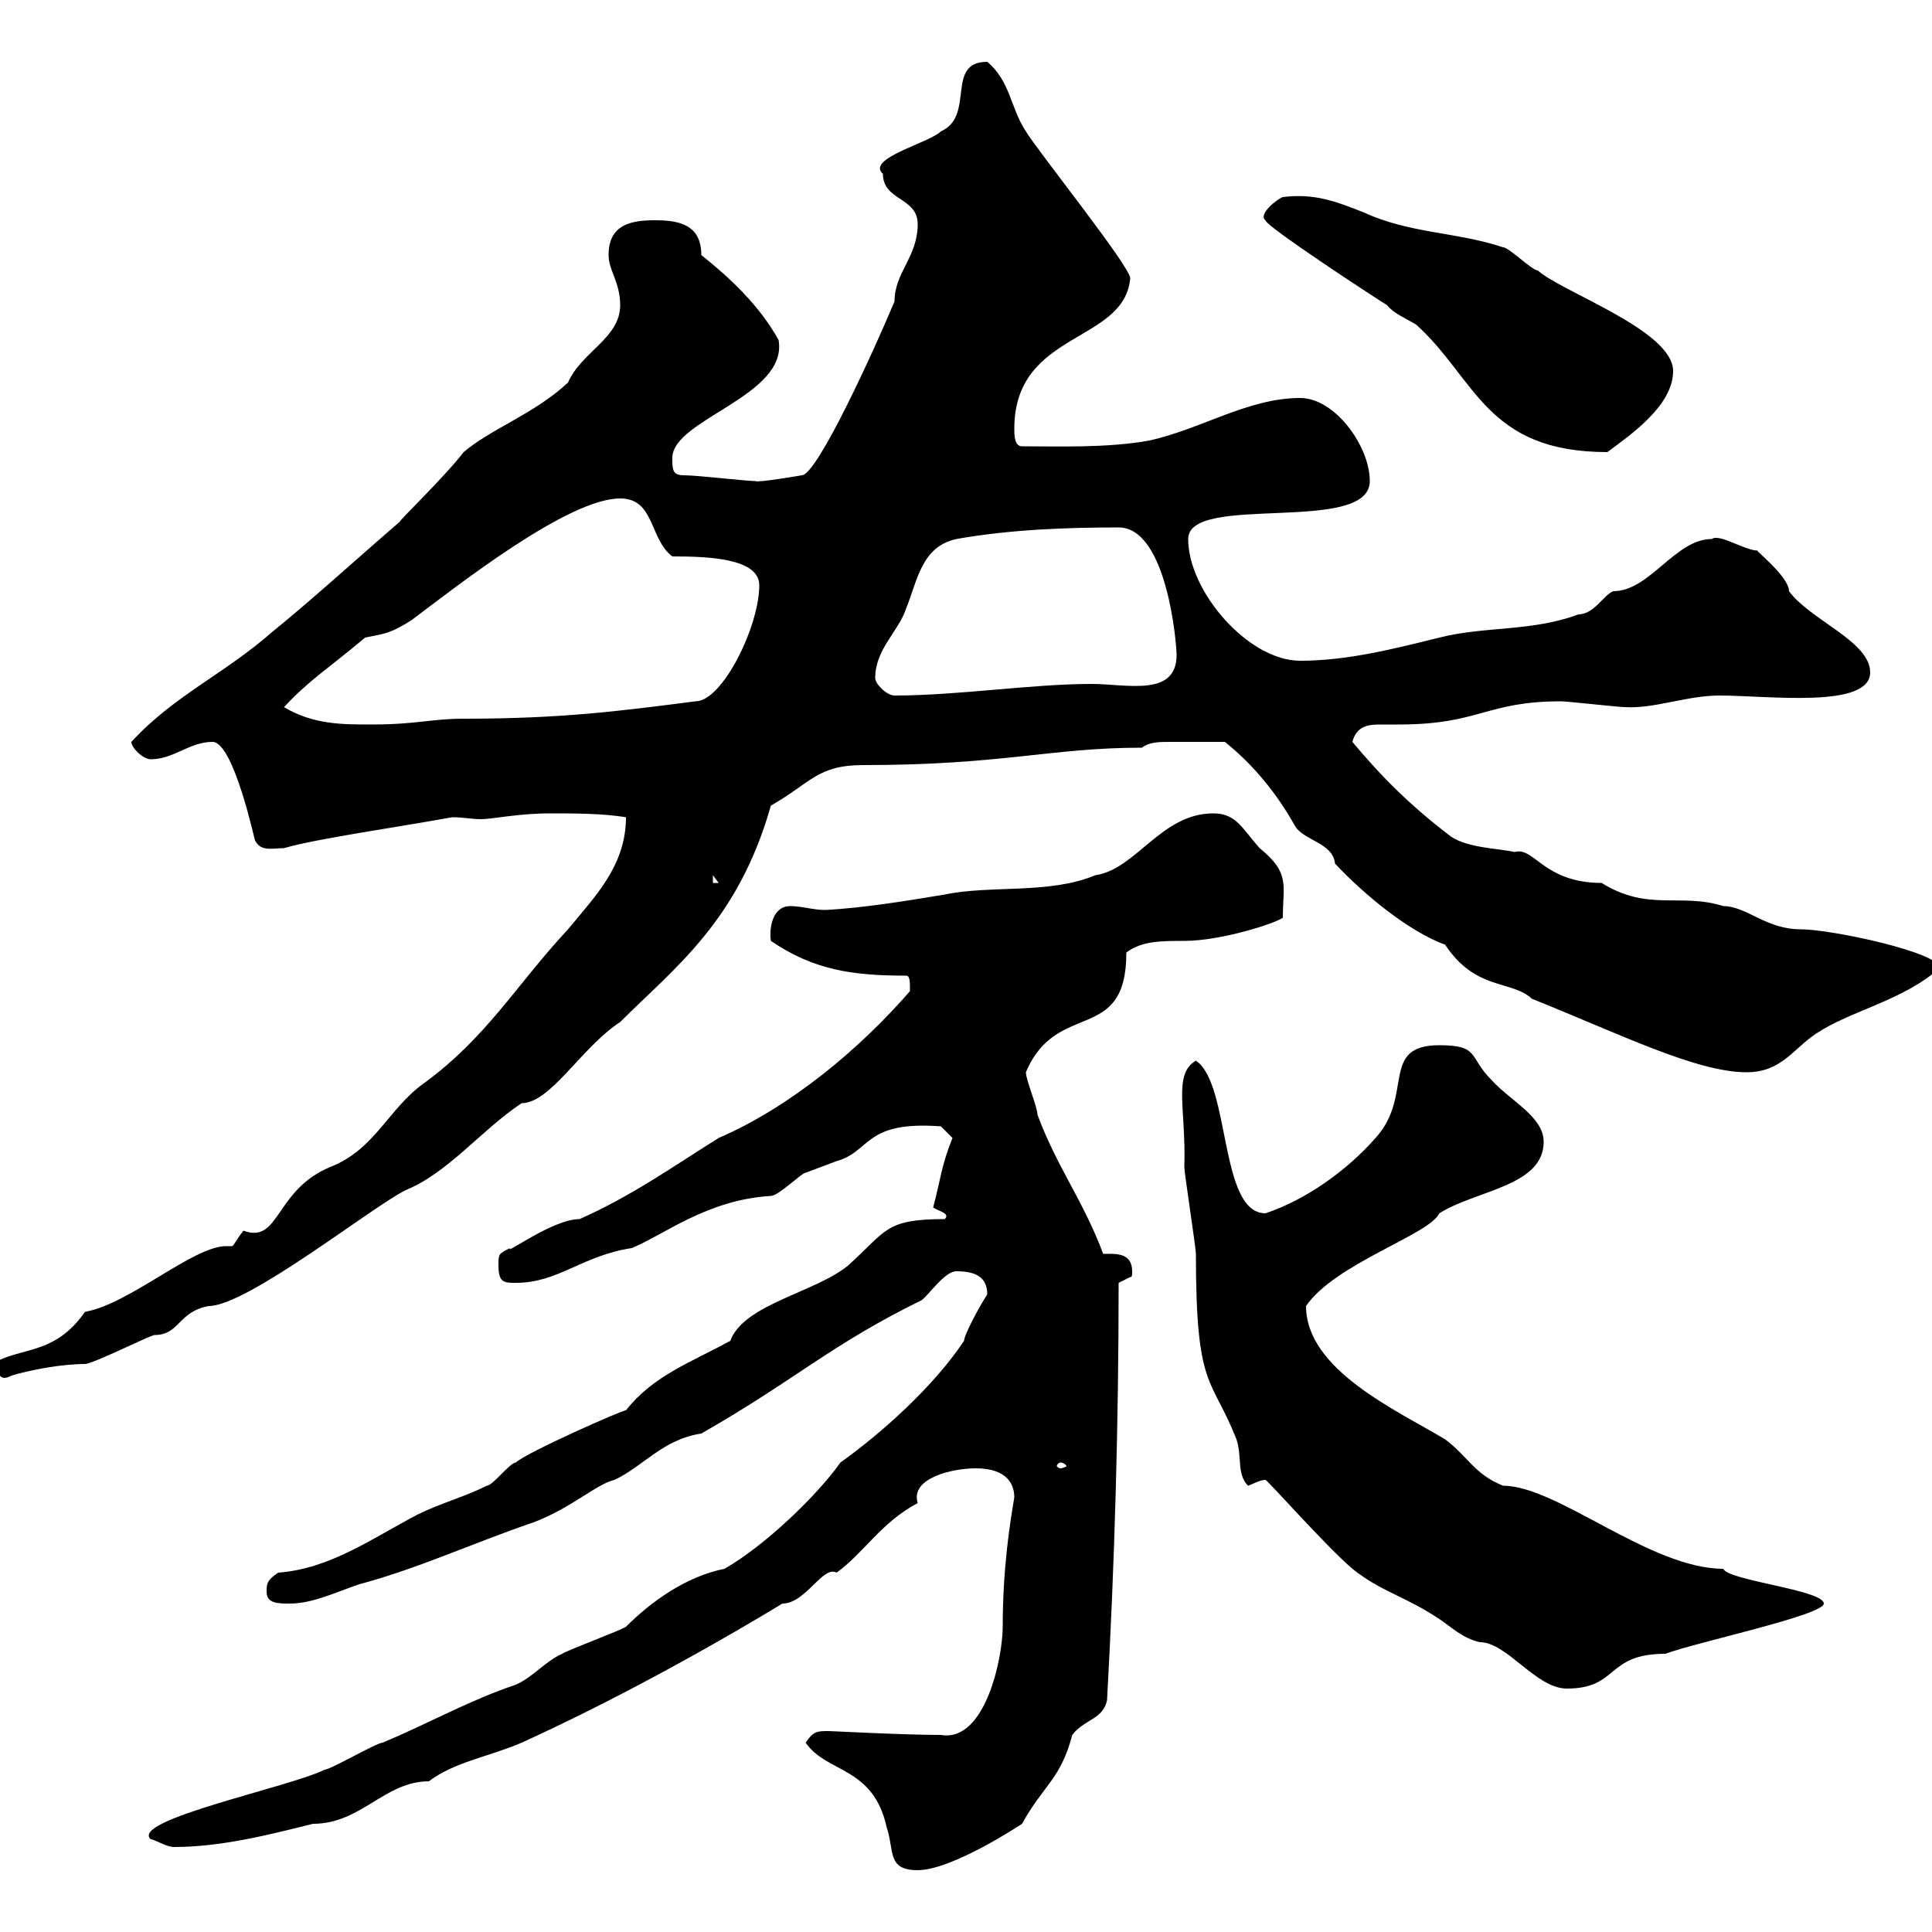 <svg xmlns="http://www.w3.org/2000/svg" xmlns:xlink="http://www.w3.org/1999/xlink" width="300" height="300"><path d="M125.10 270.60C128.40 275.40 135.60 274.20 137.70 283.80C138.90 287.40 137.70 290.40 142.50 290.40C147.90 290.40 158.70 283.20 158.70 283.20C162 277.20 164.70 276.30 166.50 269.40C168.30 267 171.30 267 171.90 264C173.10 242.40 173.70 220.80 173.70 199.20L175.50 198.30C175.80 198.30 175.80 198 175.80 197.40C175.80 194.40 173.10 194.70 171.30 194.70C168.30 186.60 164.10 181.20 161.10 173.10C161.10 171.90 159.30 167.70 159.30 166.50C164.10 155.10 174.90 162.30 174.90 147.90C177.30 146.10 180.30 146.10 183.90 146.10C189.60 146.10 198 143.40 199.20 142.50C199.20 137.40 200.40 135.60 195.60 131.70C192.90 128.70 192 126.30 188.40 126.30C180.30 126.30 176.40 135 170.10 135.90C162.90 138.90 153.90 137.40 146.70 138.90C141.30 139.80 134.10 141 128.10 141.30C126.30 141.30 124.50 140.70 122.70 140.70C120 140.70 119.40 144 119.70 146.10C126.30 150.60 132.30 151.50 140.70 151.50C141.30 151.50 141.30 152.40 141.30 153.90C133.50 162.90 122.70 171.90 111.60 176.70C104.40 181.20 98.10 185.70 90 189.30C85.80 189.30 78.30 195 79.20 193.80C77.40 194.70 77.40 194.70 77.40 196.50C77.40 199.20 78.30 199.20 80.10 199.20C86.70 199.20 90.30 195 98.10 193.80C103.20 191.70 109.80 186.30 119.70 185.70C120.90 185.70 124.50 182.10 125.10 182.10C125.10 182.10 129.90 180.30 129.90 180.30C135.30 178.80 134.10 174 146.10 174.90L147.90 176.70C146.10 181.20 146.10 183 144.90 187.50C145.80 188.10 147.60 188.40 146.70 189.30C137.40 189.30 137.70 191.10 131.70 196.50C126.60 200.70 115.50 202.50 113.40 208.20C107.40 211.50 101.40 213.60 97.20 219C97.20 218.70 81.60 225.60 80.10 227.10C79.20 227.10 76.50 230.70 75.60 230.70C72 232.50 68.40 233.40 64.80 235.20C57.90 238.80 51.30 243.60 43.20 244.20C41.40 245.40 41.40 246 41.40 247.20C41.40 249 43.20 249 45 249C48.60 249 52.20 247.20 55.80 246C64.80 243.60 73.20 239.70 82.80 236.40C88.50 234.30 92.70 230.40 95.40 229.80C99.90 227.70 102.90 223.50 108.90 222.60C123.60 214.20 129 208.80 143.10 201.90C144.30 201 146.70 197.40 148.50 197.40C151.50 197.40 153.30 198.30 153.30 201C152.10 202.80 149.70 207.30 149.70 208.20C144.90 215.40 136.80 222.60 130.50 227.10C126.90 232.20 118.80 240 112.50 243.60C106.50 244.80 101.10 248.70 97.20 252.60C96.30 253.20 88.20 256.20 87.30 256.80C84.60 258 82.80 260.40 80.10 261.60C72.90 264 66.60 267.60 59.40 270.60C58.50 270.60 51.30 274.80 50.40 274.80C45 277.50 20.10 282.60 23.40 285.60C24 285.60 25.80 286.80 27 286.80C34.20 286.80 41.40 285 48.60 283.20C56.10 283.20 59.70 276.60 66.60 276.60C70.50 273.60 76.20 272.70 81 270.60C94.20 264.60 108.60 256.80 121.50 249C125.10 249 127.80 243 129.90 244.20C134.10 241.20 136.80 236.40 142.50 233.40C141.30 229.50 147.90 228 151.50 228C156.60 228 157.50 230.70 157.50 232.50C156.90 236.10 155.70 243.30 155.70 252.60C155.70 257.40 153 270.60 146.10 269.40C140.40 269.40 129 268.80 128.70 268.80C126.90 268.80 126.30 268.80 125.10 270.60ZM196.50 229.80C196.80 229.80 205.80 240 210 243.60C214.50 247.20 218.10 247.80 223.50 251.40C225.30 252.60 227.10 254.40 229.80 255C234 255 238.50 262.20 243.30 262.20C251.40 262.20 249.30 256.80 258.60 256.80C263.40 255 283.20 250.80 283.20 249C283.20 246.90 268.20 245.40 267.60 243.60C256.20 243.60 241.80 230.70 233.40 230.70C228.90 228.90 228 226.20 224.40 223.50C216.90 219 202.80 212.70 202.80 202.80C207.30 196.20 222 191.70 223.50 188.40C229.20 184.80 239.70 184.20 239.70 177.30C239.70 173.40 234.60 171 231.60 167.70C228 164.10 229.80 162.30 223.50 162.30C214.20 162.30 219.60 170.10 213.60 176.70C209.10 181.80 202.80 186.30 196.50 188.40C189.30 188.40 191.10 168.30 185.70 164.70C182.10 166.80 184.20 172.20 183.90 181.20C183.90 182.10 185.70 193.80 185.70 194.70C185.70 216 188.10 213.60 192 223.50C192.90 226.20 192 228.90 193.80 230.70C194.70 230.40 195.60 229.80 196.50 229.80ZM164.70 227.10C165 227.10 165.60 227.40 165.60 227.70C165.60 227.70 165 228 164.70 228C164.40 228 164.10 227.70 164.10 227.70C164.10 227.40 164.40 227.10 164.70 227.10ZM-1.20 211.80C0 213.60 0 214.50 1.80 213.60C4.80 212.70 9.60 211.80 13.20 211.80C14.40 211.80 23.40 207.30 24 207.30C27.90 207.30 27.60 203.70 32.40 202.80C38.40 202.80 57.60 187.50 63 184.80C69.60 182.10 74.70 175.50 81 171.30C85.50 171.30 90.30 162.60 96.30 158.70C104.70 150.30 114.60 143.10 119.70 125.10C126 121.50 126.90 118.80 134.10 118.80C155.70 118.80 163.20 116.10 177.30 116.10C178.50 115.20 180 115.20 181.80 115.20C184.50 115.20 184.50 115.20 190.20 115.20C194.70 118.80 198.30 123.30 201 128.10C202.20 130.50 207 130.80 207.30 134.10C211.80 138.90 218.70 144.60 224.40 146.70C229.20 153.90 234.60 152.10 237.90 155.10C251.40 160.50 263.40 166.50 271.20 166.50C276.60 166.50 278.40 162.90 282 160.50C287.40 156.90 295.50 155.40 301.20 150.30C301.20 147.90 284.40 144.30 279.60 144.30C274.20 144.30 271.20 140.70 267.60 140.70C261 138.60 255.90 141.60 248.70 137.10C239.70 137.10 238.20 131.40 235.20 132.30C232.50 131.70 228 131.70 225.30 129.90C219 125.10 214.50 120.60 210 115.20C210.60 112.80 212.40 112.50 214.20 112.50C215.10 112.50 216.30 112.50 217.20 112.50C229.80 112.50 230.70 108.90 242.40 108.90C243.30 108.90 251.40 109.80 252.30 109.80C256.80 110.10 261.90 108 267 108C274.50 108 290.40 110.10 290.40 104.40C290.40 99.60 281.10 96.30 277.80 91.80C277.80 89.40 271.80 84.90 273 85.50C270.90 85.50 267 82.80 265.80 83.70C260.10 83.70 256.20 91.80 250.50 91.80C249 92.40 247.50 95.40 245.10 95.40C237.90 98.10 230.70 97.20 223.50 99C216.30 100.80 209.10 102.60 201.90 102.60C193.80 102.60 184.50 91.80 184.50 83.70C184.50 76.50 212.70 83.10 212.70 74.70C212.70 69.30 207.30 61.80 201.90 61.80C193.80 61.80 186.60 66.60 178.50 68.40C171.90 69.60 164.10 69.30 158.70 69.30C157.50 69.30 157.50 67.50 157.50 66.60C157.50 51.30 174.60 53.40 175.50 43.20C175.50 41.40 161.10 23.40 159.30 20.40C156.90 16.80 156.90 12.60 153.30 9.60C146.70 9.60 151.50 18 146.10 20.40C144.30 22.20 134.40 24.60 137.10 27C137.10 31.20 142.50 30.60 142.50 34.80C142.50 39.90 138.90 42.30 138.90 46.80C135.90 54 126.90 73.80 124.50 73.80C124.50 73.80 117.60 75 117.30 74.70C115.80 74.70 108.30 73.80 106.20 73.80C104.40 73.80 104.40 72.90 104.40 71.10C104.40 65.10 122.40 61.50 120.90 52.80C117.90 47.40 113.40 43.20 108.90 39.60C108.90 34.80 105.30 34.20 101.70 34.20C98.10 34.20 94.50 34.80 94.50 39.60C94.50 42 96.30 43.80 96.30 47.40C96.30 52.50 90.30 54.60 88.20 59.40C83.10 64.20 76.20 66.60 72 70.20C69 74.10 61.80 81 62.10 81C55.80 86.40 48.60 93 42.30 98.10C34.80 104.70 27 108 20.40 115.20C20.40 116.10 22.20 117.90 23.40 117.90C27 117.90 29.40 115.20 33 115.20C36.30 115.20 39.60 130.80 39.60 130.50C40.50 132.30 42.30 131.70 44.10 131.70C49.20 130.20 62.10 128.40 70.20 126.90C72 126.90 73.20 127.20 74.70 127.20C76.50 127.20 80.40 126.30 85.50 126.30C89.10 126.30 93.60 126.30 97.20 126.90C97.20 134.40 92.40 139.20 88.20 144.30C80.10 153 75.60 161.10 65.70 168.30C60.30 172.20 58.20 178.50 51.30 181.20C42.60 184.80 43.50 193.20 37.80 191.10C36.60 192.60 36.30 193.50 36 193.50C36 193.50 35.40 193.50 35.10 193.50C30 193.50 20.10 202.50 13.20 203.70C8.40 210.60 3 209.10-1.20 211.80ZM110.70 135.90L111.60 137.10L110.70 137.10ZM44.10 109.80C48 105.60 51 103.80 56.70 99C59.70 98.40 60.60 98.40 63.90 96.30C71.10 90.90 88.20 77.40 96.30 77.40C101.70 77.40 100.80 83.70 104.40 86.40C110.10 86.40 117.90 86.70 117.90 90.90C117.90 97.20 112.20 108.90 108 108.90C96.30 110.40 87.30 111.60 72 111.60C66.90 111.60 64.80 112.50 57.60 112.50C53.10 112.50 48.60 112.50 44.10 109.80ZM135.90 105.30C135.90 100.80 139.50 98.10 140.70 94.50C142.50 90 143.10 84.90 148.50 83.70C156.90 82.20 165.90 81.90 173.70 81.90C181.20 81.90 182.70 99.90 182.70 101.70C182.70 108.30 174.90 106.20 169.50 106.20C160.20 106.20 148.80 108 138.90 108C137.70 108 135.90 106.20 135.90 105.30ZM196.50 34.20C196.50 35.10 213 45.90 215.40 47.40C216.30 48.60 218.40 49.50 219.90 50.40C229.20 58.80 230.70 70.20 249.60 70.20C253.20 67.50 259.80 63 259.80 57.60C259.80 51.30 242.40 45.30 238.80 42C237.90 42 234.30 38.40 233.40 38.40C226.20 36 219 36.30 211.80 33C207.30 31.20 204 30 199.20 30.60C198.30 30.90 195.30 33.30 196.50 34.20Z"/></svg>